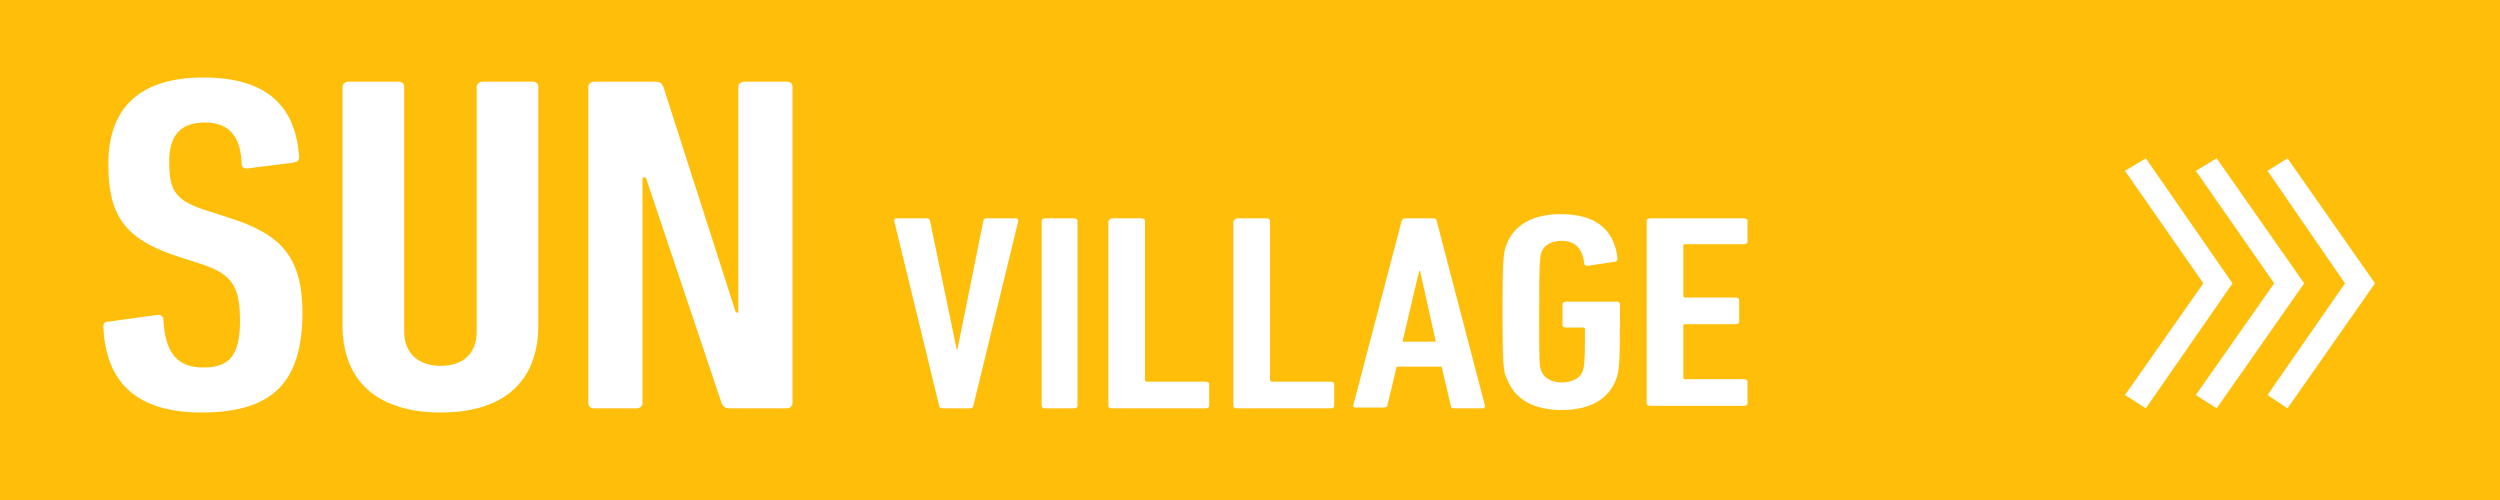 <?xml version="1.0" encoding="utf-8"?>
<!-- Generator: Adobe Illustrator 28.3.0, SVG Export Plug-In . SVG Version: 6.00 Build 0)  -->
<svg version="1.1" id="_レイヤー_2" xmlns="http://www.w3.org/2000/svg" xmlns:xlink="http://www.w3.org/1999/xlink" x="0px"
	 y="0px" viewBox="0 0 300 60" style="enable-background:new 0 0 300 60;" xml:space="preserve">
<style type="text/css">
	.st0{fill:#FFBE0A;}
	.st1{fill:#FFFFFF;}
</style>
<g>
	<rect class="st0" width="300" height="60"/>
	<g>
		<path class="st1" d="M24.2,49.5c-7.6,0-11.5-3.4-11.8-10.3c0-0.3,0.1-0.6,0.6-0.6l5.8-0.8c0.5-0.1,0.8,0.2,0.8,0.5
			c0.2,4.1,1.7,5.8,4.8,5.8c3,0,4.4-1.3,4.4-5.6c0-4.2-1-5.6-4.6-6.8l-2.8-0.9c-6.5-2.1-8.4-5-8.4-11.1c0-6.7,3.7-10.4,11.4-10.4
			s11.1,3.5,11.5,9.6c0,0.3-0.2,0.5-0.6,0.6l-5.5,0.7c-0.4,0.1-0.8-0.1-0.8-0.5c-0.1-3.2-1.4-5-4.4-5c-2.9,0-4.3,1.5-4.3,4.7
			c0,3.6,0.8,4.7,4.6,5.9l2.8,0.9c6.2,2,8.6,4.8,8.6,11.5C36.2,45.5,33.1,49.5,24.2,49.5z"/>
		<path class="st1" d="M41.1,39V10.4c0-0.3,0.3-0.6,0.7-0.6h6c0.4,0,0.7,0.2,0.7,0.6v29.4c0,2.5,1.6,4.1,4.4,4.1s4.3-1.6,4.3-4.1
			V10.4c0-0.3,0.3-0.6,0.7-0.6h6c0.4,0,0.7,0.2,0.7,0.6V39c0,7-4.4,10.5-11.7,10.5C45.6,49.5,41.1,46,41.1,39z"/>
		<path class="st1" d="M70.6,10.4c0-0.3,0.3-0.6,0.7-0.6h7.3c0.6,0,0.8,0.2,1,0.6l8.7,27.1h0.3V10.4c0-0.3,0.3-0.6,0.7-0.6h5.1
			c0.4,0,0.7,0.2,0.7,0.6v38c0,0.3-0.3,0.6-0.7,0.6h-6.8c-0.6,0-0.8-0.2-1-0.6l-9.1-27.1h-0.4v27.1c0,0.3-0.3,0.6-0.7,0.6h-5.1
			c-0.4,0-0.7-0.2-0.7-0.6V10.4z"/>
		<path class="st1" d="M113.1,49c-0.2,0-0.4-0.1-0.4-0.3l-5.4-22.2c0-0.2,0-0.3,0.4-0.3h3.5c0.2,0,0.4,0.1,0.4,0.3l3.2,15.4h0.1
			l3.1-15.4c0-0.2,0.2-0.3,0.4-0.3h3.4c0.3,0,0.4,0.1,0.4,0.3l-5.4,22.2c0,0.2-0.2,0.3-0.4,0.3H113.1z"/>
		<path class="st1" d="M125,26.5c0-0.2,0.2-0.3,0.4-0.3h3.5c0.2,0,0.4,0.1,0.4,0.3v22.2c0,0.2-0.2,0.3-0.4,0.3h-3.5
			c-0.2,0-0.4-0.1-0.4-0.3V26.5z"/>
		<path class="st1" d="M133.1,26.5c0-0.2,0.2-0.3,0.4-0.3h3.5c0.2,0,0.4,0.1,0.4,0.3v19.1c0,0.1,0.1,0.2,0.2,0.2h7.1
			c0.2,0,0.4,0.1,0.4,0.3v2.6c0,0.2-0.2,0.3-0.4,0.3h-11.3c-0.2,0-0.4-0.1-0.4-0.3V26.5z"/>
		<path class="st1" d="M148.1,26.5c0-0.2,0.2-0.3,0.4-0.3h3.5c0.2,0,0.4,0.1,0.4,0.3v19.1c0,0.1,0.1,0.2,0.2,0.2h7.1
			c0.2,0,0.4,0.1,0.4,0.3v2.6c0,0.2-0.2,0.3-0.4,0.3h-11.3c-0.2,0-0.4-0.1-0.4-0.3V26.5z"/>
		<path class="st1" d="M168.2,26.5c0.1-0.2,0.2-0.3,0.4-0.3h3.4c0.2,0,0.4,0.1,0.4,0.3l5.8,22.2c0,0.2-0.1,0.3-0.3,0.3h-3.4
			c-0.3,0-0.4-0.1-0.4-0.3L173,44h-5.4l-1.1,4.6c0,0.2-0.2,0.3-0.4,0.3h-3.4c-0.2,0-0.4-0.1-0.3-0.3L168.2,26.5z M172.3,41l-1.9-8.5
			h-0.1l-2,8.5H172.3z"/>
		<path class="st1" d="M180.3,37.5c0-6.4,0.1-7.2,0.5-8.2c0.9-2.3,3.1-3.6,6.5-3.6c4,0,6.4,1.7,6.8,5.3c0,0.2-0.1,0.4-0.3,0.4
			l-3.3,0.5c-0.2,0-0.4-0.1-0.4-0.3c-0.2-1.8-1.1-2.7-2.7-2.7c-1.2,0-2.1,0.5-2.4,1.3c-0.2,0.6-0.3,0.9-0.3,7.2c0,6.3,0,6.6,0.3,7.2
			c0.3,0.8,1.3,1.3,2.4,1.3c1.2,0,2.2-0.5,2.5-1.3c0.2-0.6,0.3-0.9,0.3-5.1c0-0.1-0.1-0.2-0.2-0.2h-2.1c-0.2,0-0.4-0.1-0.4-0.3v-2.5
			c0-0.2,0.2-0.3,0.4-0.3h6.1c0.2,0,0.4,0.1,0.4,0.3v1c0,6.3-0.1,7.1-0.5,8.1c-0.9,2.3-3.1,3.6-6.5,3.6c-3.4,0-5.6-1.3-6.5-3.6
			C180.4,44.7,180.3,43.9,180.3,37.5z"/>
		<path class="st1" d="M197.6,26.5c0-0.2,0.2-0.3,0.4-0.3h11.3c0.2,0,0.4,0.1,0.4,0.3V29c0,0.2-0.2,0.3-0.4,0.3h-7.1
			c-0.2,0-0.2,0.1-0.2,0.2v6c0,0.1,0.1,0.2,0.2,0.2h6.1c0.2,0,0.4,0.1,0.4,0.3v2.6c0,0.2-0.2,0.3-0.4,0.3h-6.1
			c-0.2,0-0.2,0.1-0.2,0.2v6.2c0,0.1,0.1,0.2,0.2,0.2h7.1c0.2,0,0.4,0.1,0.4,0.3v2.6c0,0.2-0.2,0.3-0.4,0.3H198
			c-0.2,0-0.4-0.1-0.4-0.3V26.5z"/>
	</g>
	<g>
		<polygon class="st1" points="285,34 274.5,49 272.1,47.4 281.4,34 272.1,20.5 274.5,19 		"/>
		<polygon class="st1" points="276.5,34 266,49 263.5,47.4 272.9,34 263.5,20.5 266,19 		"/>
		<polygon class="st1" points="267.9,34 257.5,49 255,47.4 264.4,34 255,20.5 257.5,19 		"/>
	</g>
</g>
</svg>
